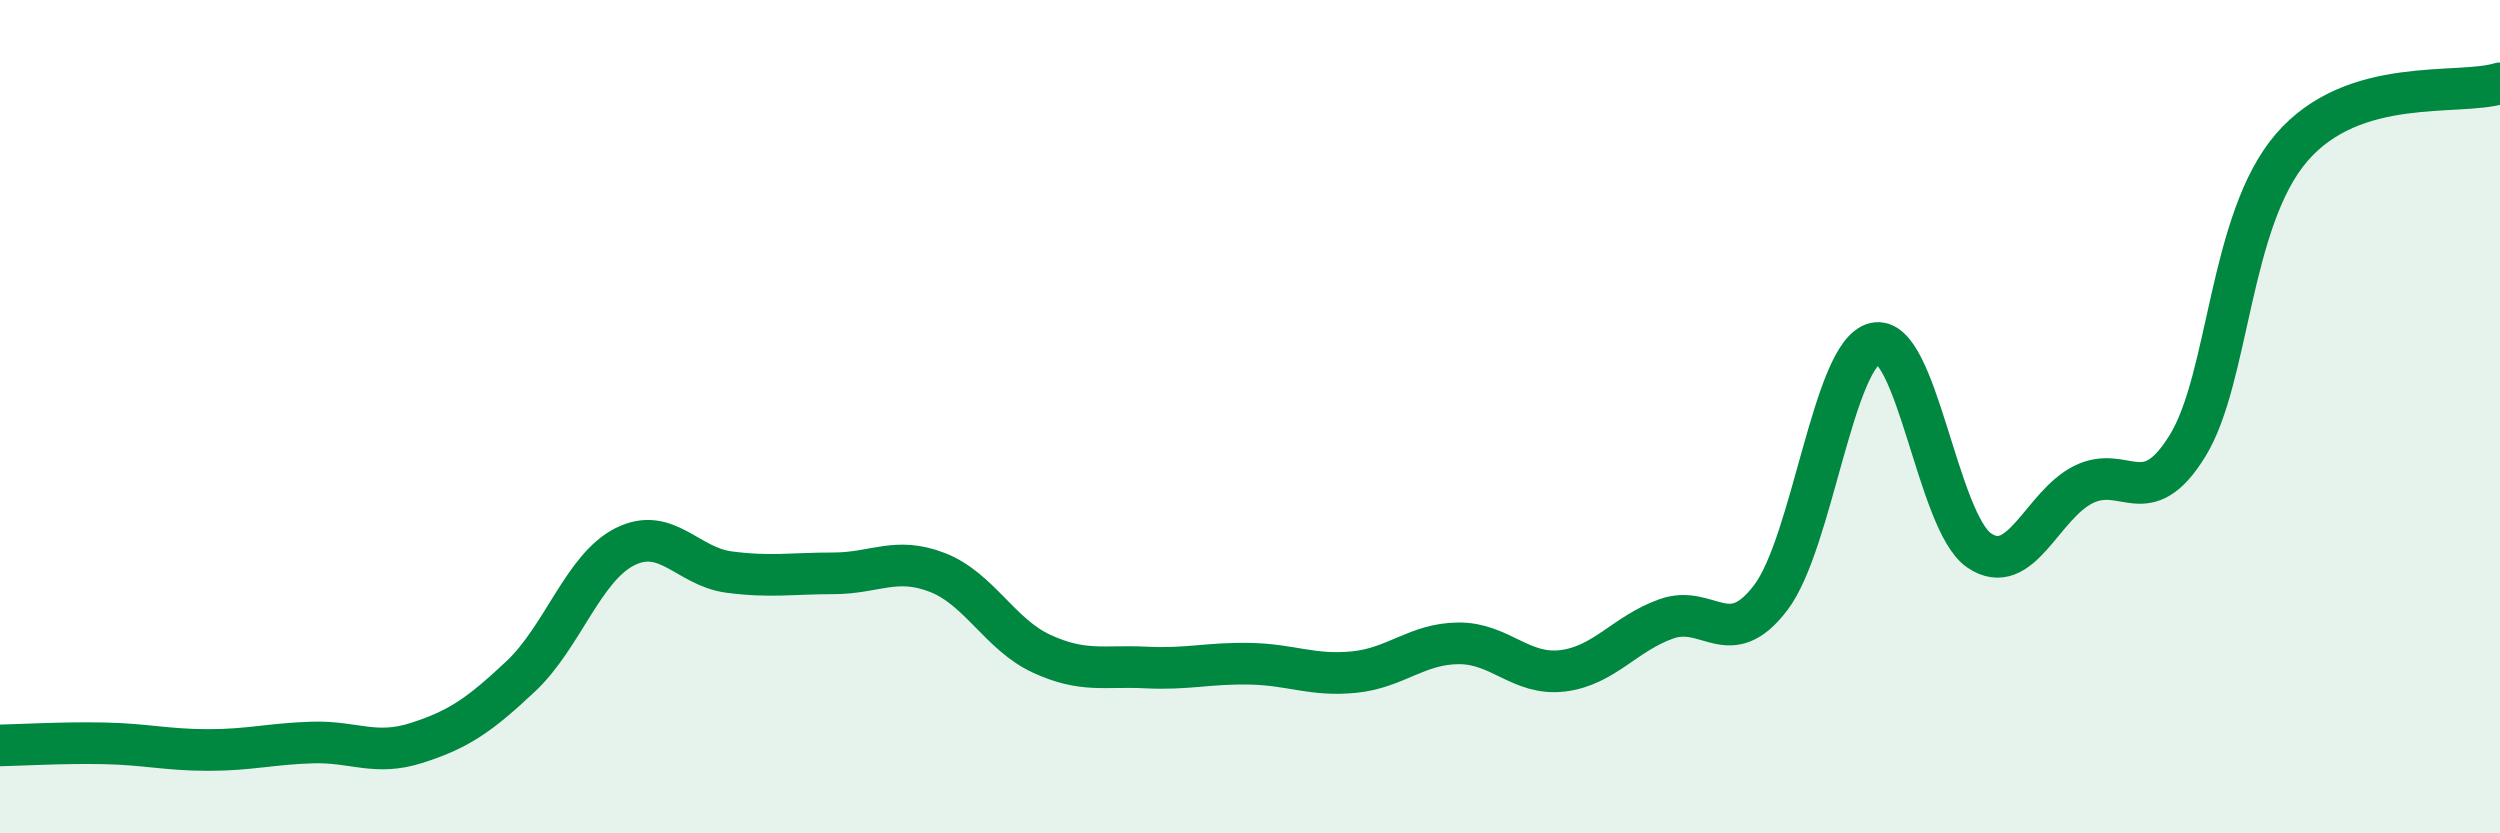 
    <svg width="60" height="20" viewBox="0 0 60 20" xmlns="http://www.w3.org/2000/svg">
      <path
        d="M 0,17.89 C 0.5,17.88 1.5,17.82 2.5,17.84 C 3.5,17.86 4,18 5,18 C 6,18 6.5,17.85 7.5,17.82 C 8.5,17.79 9,18.15 10,17.83 C 11,17.51 11.5,17.17 12.5,16.23 C 13.5,15.29 14,13.62 15,13.12 C 16,12.62 16.5,13.6 17.5,13.73 C 18.5,13.86 19,13.76 20,13.76 C 21,13.76 21.5,13.35 22.5,13.74 C 23.5,14.13 24,15.23 25,15.69 C 26,16.15 26.5,15.97 27.5,16.02 C 28.5,16.07 29,15.91 30,15.93 C 31,15.95 31.5,16.23 32.5,16.13 C 33.5,16.03 34,15.45 35,15.44 C 36,15.43 36.5,16.22 37.5,16.1 C 38.5,15.98 39,15.2 40,14.85 C 41,14.5 41.5,15.66 42.5,14.34 C 43.5,13.02 44,8.47 45,8.24 C 46,8.01 46.5,12.53 47.5,13.21 C 48.5,13.89 49,12.13 50,11.63 C 51,11.13 51.5,12.32 52.5,10.7 C 53.5,9.08 53.5,5.28 55,3.54 C 56.5,1.8 59,2.31 60,2L60 20L0 20Z"
        fill="#008740"
        opacity="0.1"
        stroke-linecap="round"
        stroke-linejoin="round"
      />
      <path
        d="M 0,17.89 C 0.5,17.88 1.5,17.82 2.5,17.84 C 3.5,17.86 4,18 5,18 C 6,18 6.5,17.85 7.5,17.82 C 8.5,17.79 9,18.15 10,17.83 C 11,17.51 11.5,17.17 12.5,16.23 C 13.5,15.29 14,13.62 15,13.12 C 16,12.62 16.5,13.6 17.5,13.73 C 18.5,13.86 19,13.76 20,13.76 C 21,13.76 21.5,13.35 22.5,13.74 C 23.5,14.13 24,15.23 25,15.69 C 26,16.15 26.5,15.97 27.5,16.02 C 28.5,16.07 29,15.91 30,15.93 C 31,15.95 31.5,16.23 32.5,16.13 C 33.5,16.03 34,15.45 35,15.44 C 36,15.43 36.5,16.22 37.5,16.1 C 38.5,15.98 39,15.2 40,14.85 C 41,14.5 41.5,15.66 42.5,14.34 C 43.5,13.02 44,8.47 45,8.24 C 46,8.01 46.5,12.53 47.5,13.21 C 48.5,13.89 49,12.13 50,11.63 C 51,11.13 51.5,12.32 52.5,10.7 C 53.5,9.08 53.5,5.28 55,3.54 C 56.5,1.8 59,2.31 60,2"
        stroke="#008740"
        stroke-width="1"
        fill="none"
        stroke-linecap="round"
        stroke-linejoin="round"
      />
    </svg>
  